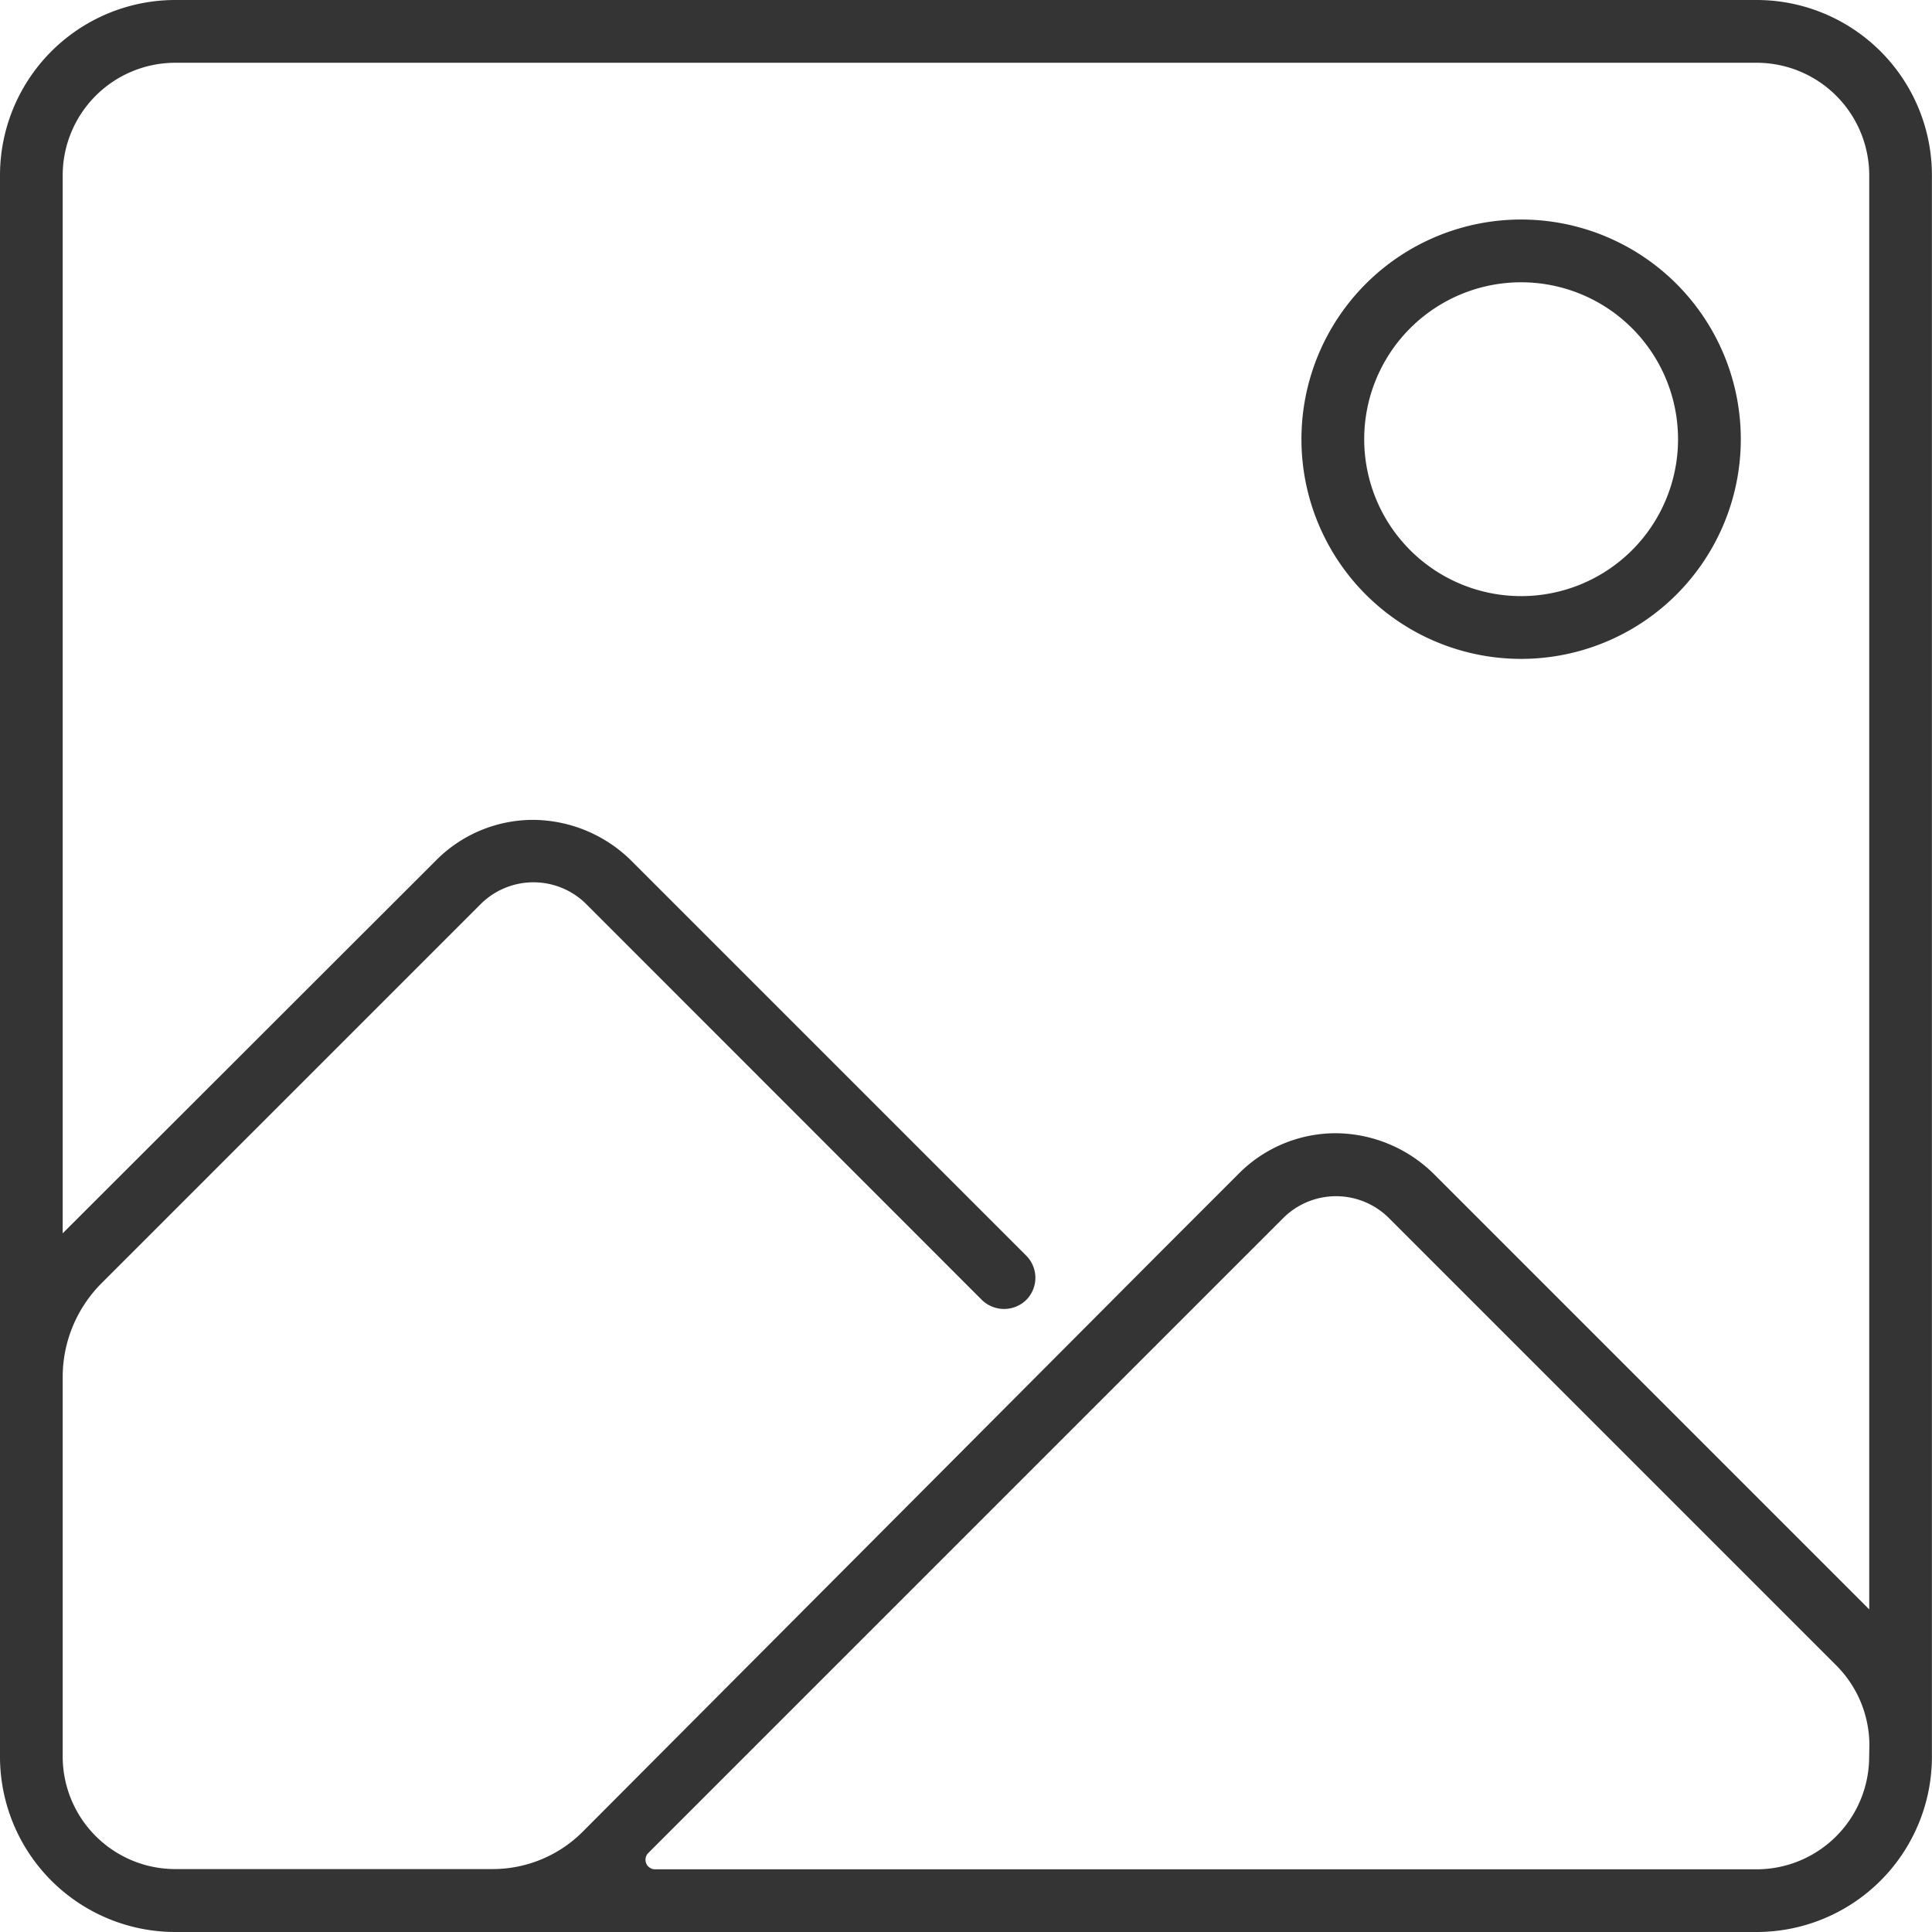 <svg id="Billeder" xmlns="http://www.w3.org/2000/svg" viewBox="0 0 246.25 246.25"><defs><style>.cls-1{fill:#343434;}</style></defs><title>Billeder</title><path class="cls-1" d="M220.76,62.85a20,20,0,1,1-20,20,20,20,0,0,1,20-20m0-8a28,28,0,1,0,28,28,28,28,0,0,0-28-28Z" transform="translate(-26.88 -26.87)"/><path class="cls-1" d="M250.77,26.87H49.23A22.35,22.35,0,0,0,26.88,49.23V250.77h0a22.35,22.35,0,0,0,22.35,22.35H250.77a22.35,22.35,0,0,0,22.35-22.35h0V49.23A22.35,22.35,0,0,0,250.77,26.87Zm-201.55,8H250.77a14.36,14.36,0,0,1,14.36,14.36V232l-55.34-55.34a17.94,17.94,0,0,0-12.58-5.35,17.42,17.42,0,0,0-12.43,5.14l-9.62,9.62-74,74.26a16.23,16.23,0,0,1-11.49,4.77H49.23a14.36,14.36,0,0,1-14.36-14.36V202.38a16.93,16.93,0,0,1,5-12l48.26-48.26a9.54,9.54,0,0,1,13.49,0L152,192.53a4.05,4.05,0,0,0,5.71,0h0a4,4,0,0,0,0-5.59l-50.22-50.22a17.94,17.94,0,0,0-12.58-5.35,17.42,17.42,0,0,0-12.43,5.14L34.87,184.07V49.23A14.36,14.36,0,0,1,49.23,34.87Zm215.9,215.9a14.36,14.36,0,0,1-14.36,14.36H110.38a1.22,1.22,0,0,1-.86-2.09l80.91-80.91a9.54,9.54,0,0,1,13.49,0l57,57a14.44,14.44,0,0,1,4.23,10.21Z" transform="translate(-26.88 -26.87)"/></svg>